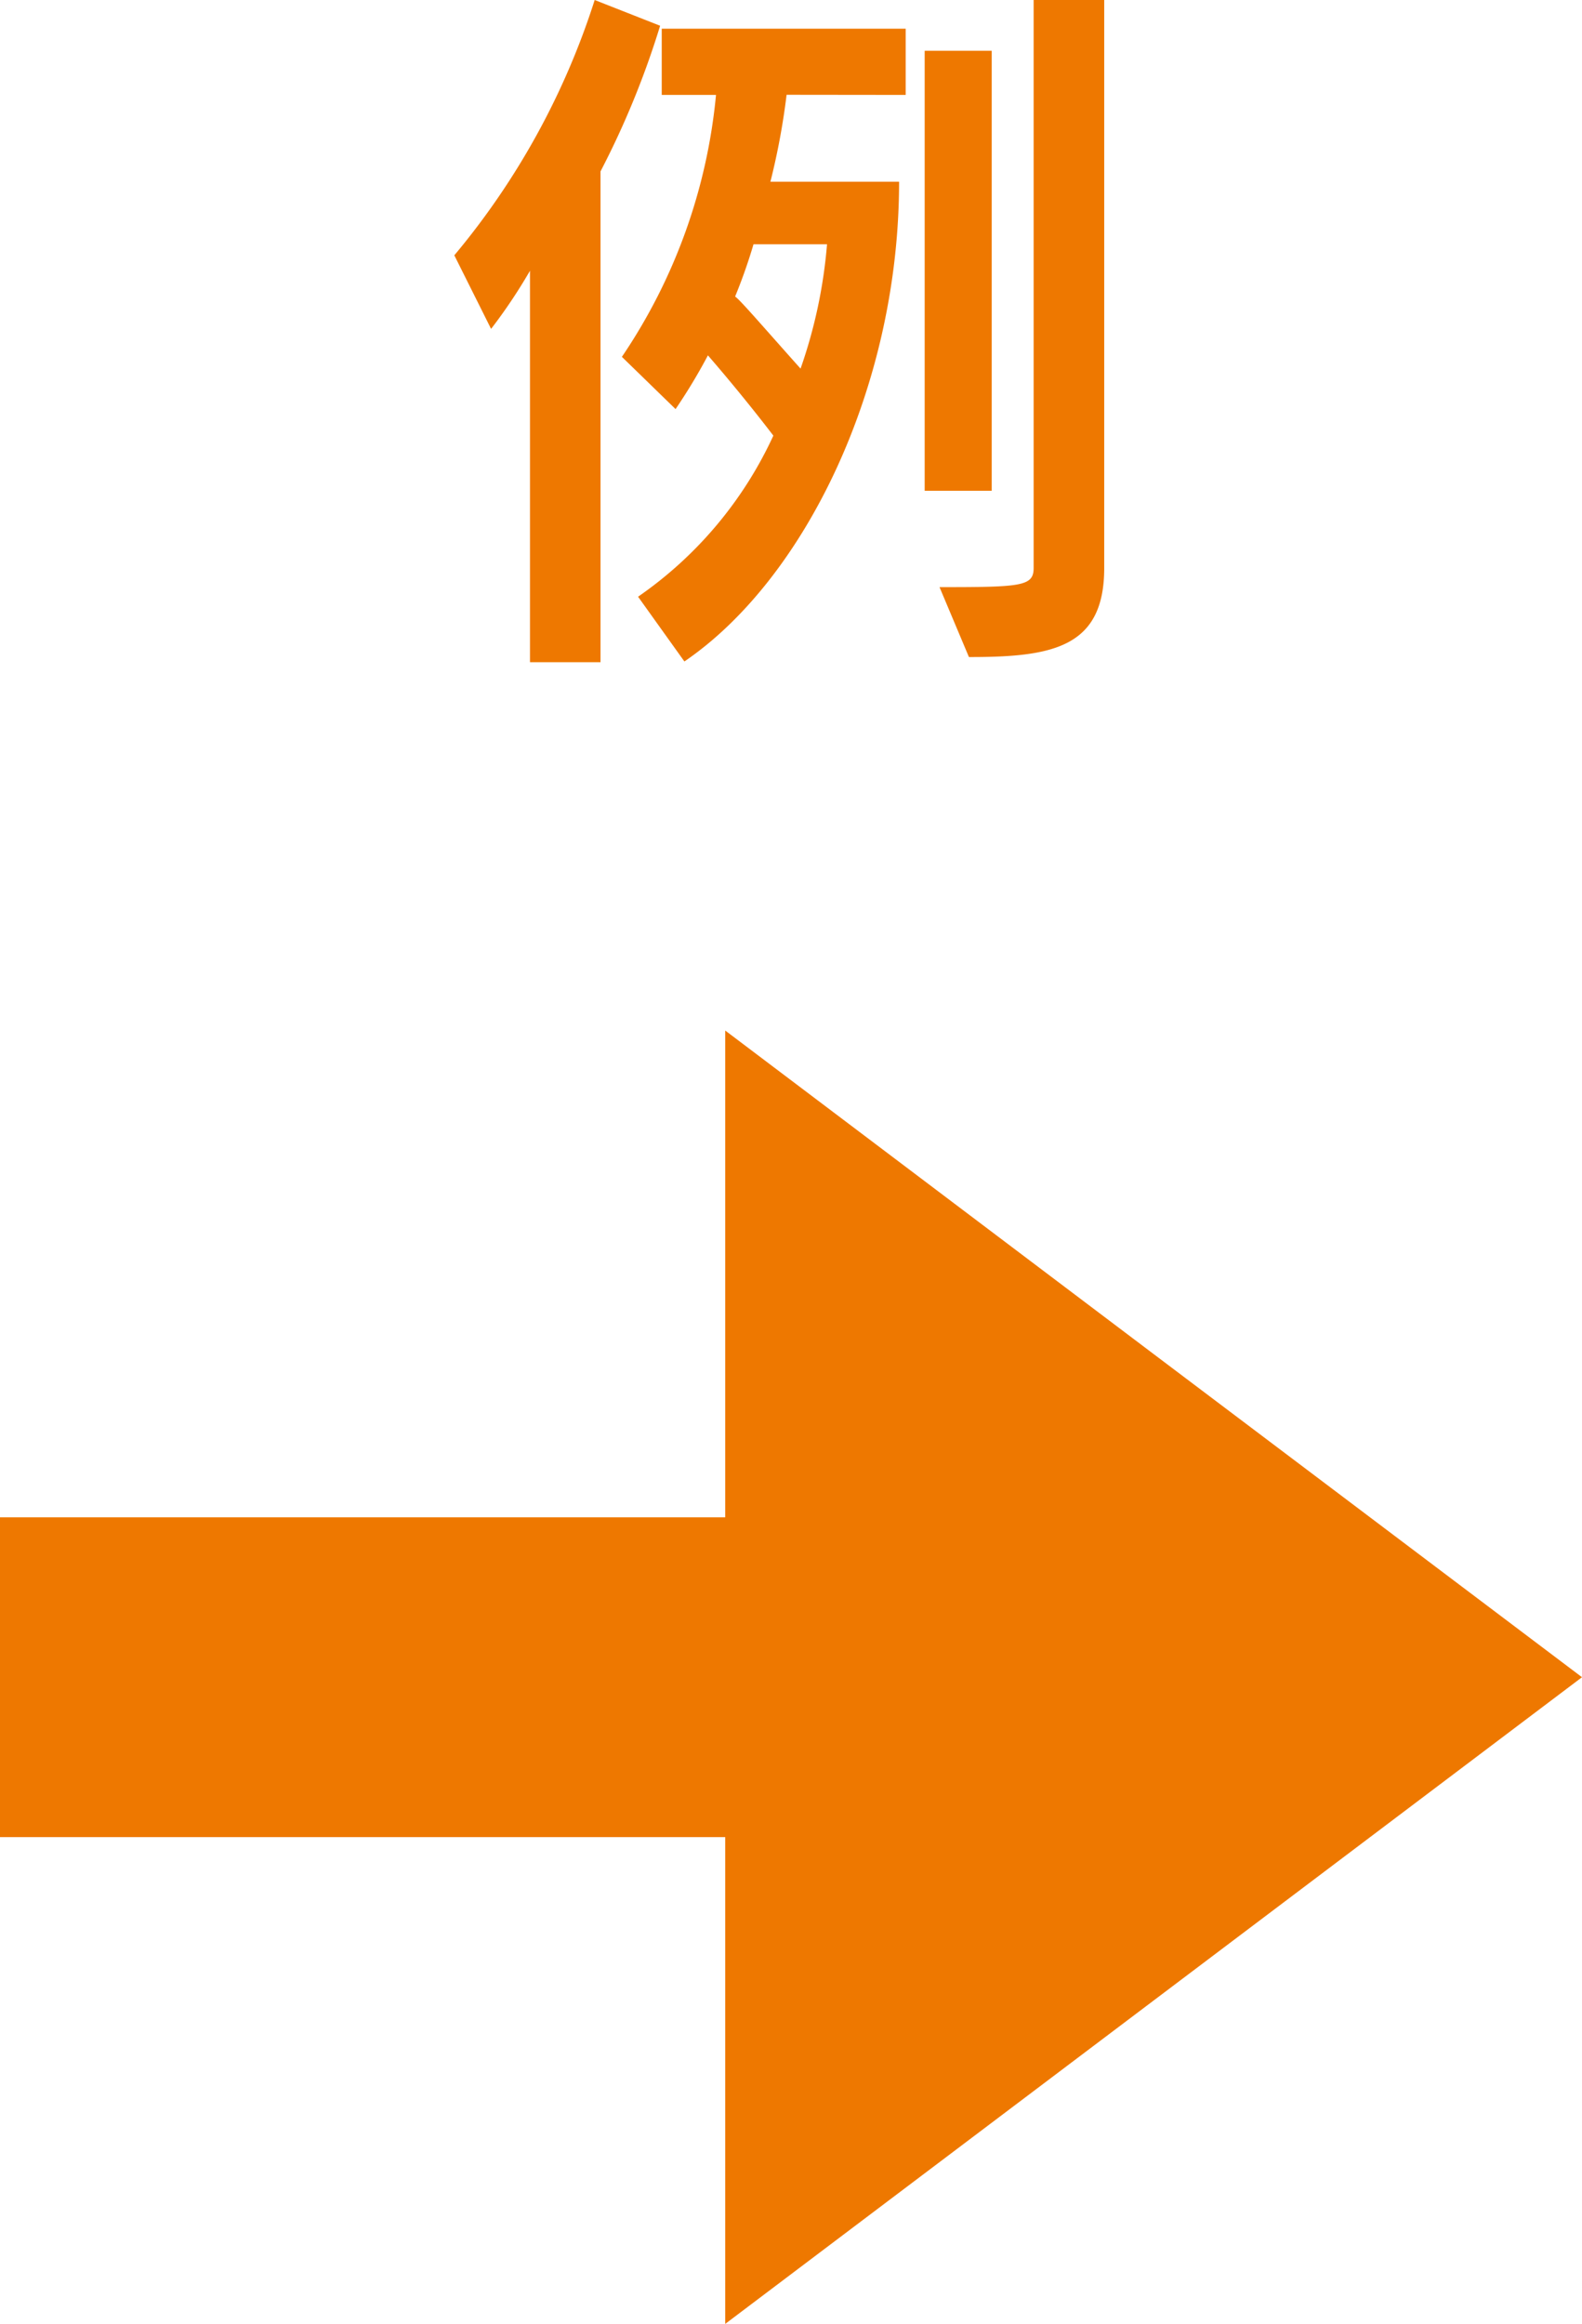 <svg xmlns="http://www.w3.org/2000/svg" width="47.336" height="69.486" viewBox="0 0 47.336 69.486">
  <g id="グループ_8258" data-name="グループ 8258" transform="translate(-619.332 -6281.35)">
    <path id="パス_13304" data-name="パス 13304" d="M17.006-3.476V-16.632H15V-3.476Zm3.366,2.31V-18.15H18.26V-1.166c0,.55-.374.572-2.816.572l.88,2.09C18.832,1.5,20.372,1.21,20.372-1.166ZM7.084-17.38l-1.958-.77a22.581,22.581,0,0,1-4.2,7.634l1.1,2.2A15.907,15.907,0,0,0,3.19-10.054V1.65H5.3V-13.024A25.846,25.846,0,0,0,7.084-17.38Zm7.348,2.068v-1.98h-7.3v1.98H8.756A16.757,16.757,0,0,1,5.94-7.48L7.546-5.918a16.869,16.869,0,0,0,.968-1.606s.946,1.078,1.958,2.4A11.9,11.9,0,0,1,6.424-.308L7.81,1.628C11.4-.814,14.234-6.578,14.234-12.716h-3.85a21,21,0,0,0,.484-2.6Zm-2.354,4.466a14.889,14.889,0,0,1-.792,3.718c-1.122-1.254-1.8-2.046-1.958-2.156a15.938,15.938,0,0,0,.55-1.562Z" transform="translate(632 6299.5)" fill="#ee7800"/>
    <path id="パス_5112" data-name="パス 5112" d="M14.555,0V21.7H0L9.668,34.517l9.668,12.819L29,34.517,38.672,21.7H24.117V0Z" transform="translate(619.332 6350.836) rotate(-90)" fill="#ee7800"/>
  </g>
</svg>
